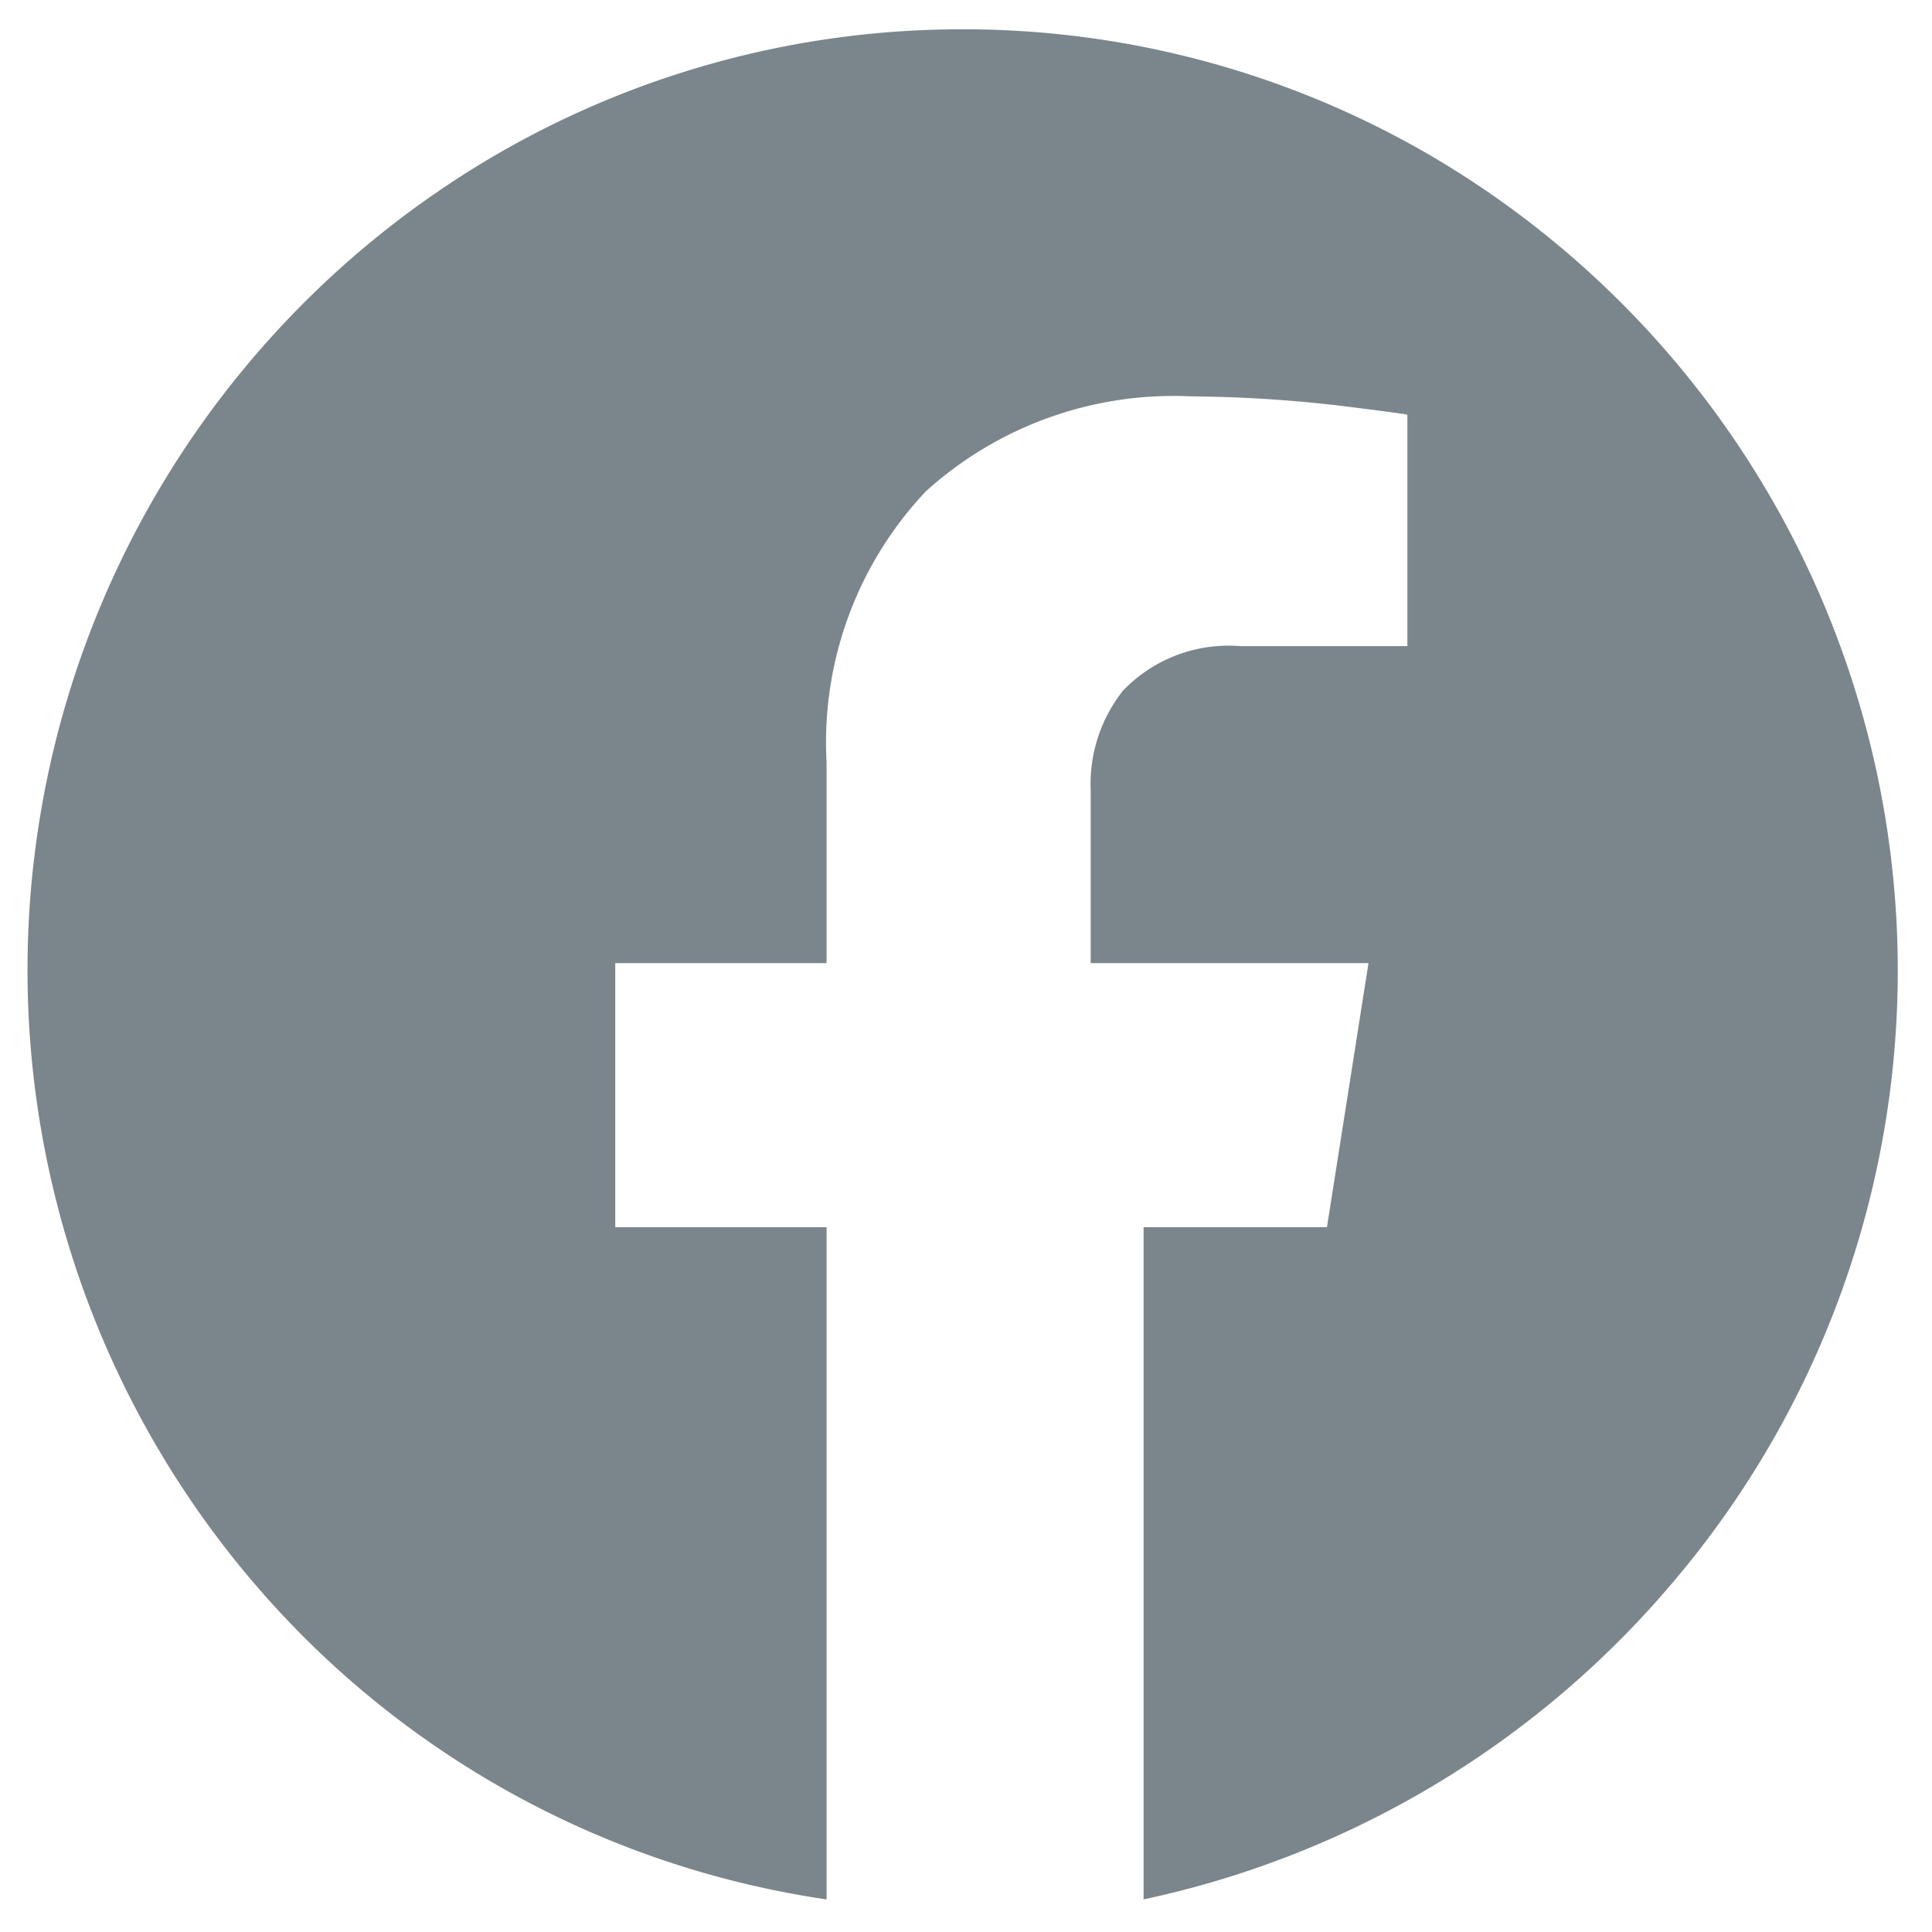 <svg xmlns="http://www.w3.org/2000/svg" xmlns:xlink="http://www.w3.org/1999/xlink" width="24" height="24" viewBox="0 0 24 24">
  <defs>
    <clipPath id="clip-path">
      <rect id="Rectangle_5" data-name="Rectangle 5" width="24" height="24" fill="#fff"/>
    </clipPath>
  </defs>
  <g id="Group_4" data-name="Group 4" clip-path="url(#clip-path)">
    <path id="Path_7" data-name="Path 7" d="M11.962.364a11.512,11.512,0,0,1,5.863,1.6A11.733,11.733,0,0,1,20.76,19.681a11.836,11.836,0,0,1-6.554,3.914v-8.35h2.278L17,11.964H13.549V9.815a1.868,1.868,0,0,1,.4-1.234A1.816,1.816,0,0,1,15.4,8.026h2.083V5.152q-.045-.014-.851-.114A16.911,16.911,0,0,0,14.8,4.924,4.585,4.585,0,0,0,11.505,6.1,4.541,4.541,0,0,0,10.268,9.47v2.494H7.643v3.281h2.625v8.35a11.551,11.551,0,0,1-7.1-3.914A11.719,11.719,0,0,1,6.1,1.959,11.515,11.515,0,0,1,11.962.364Z" fill="#7b868c" fill-rule="evenodd"/>
  </g>
</svg>
